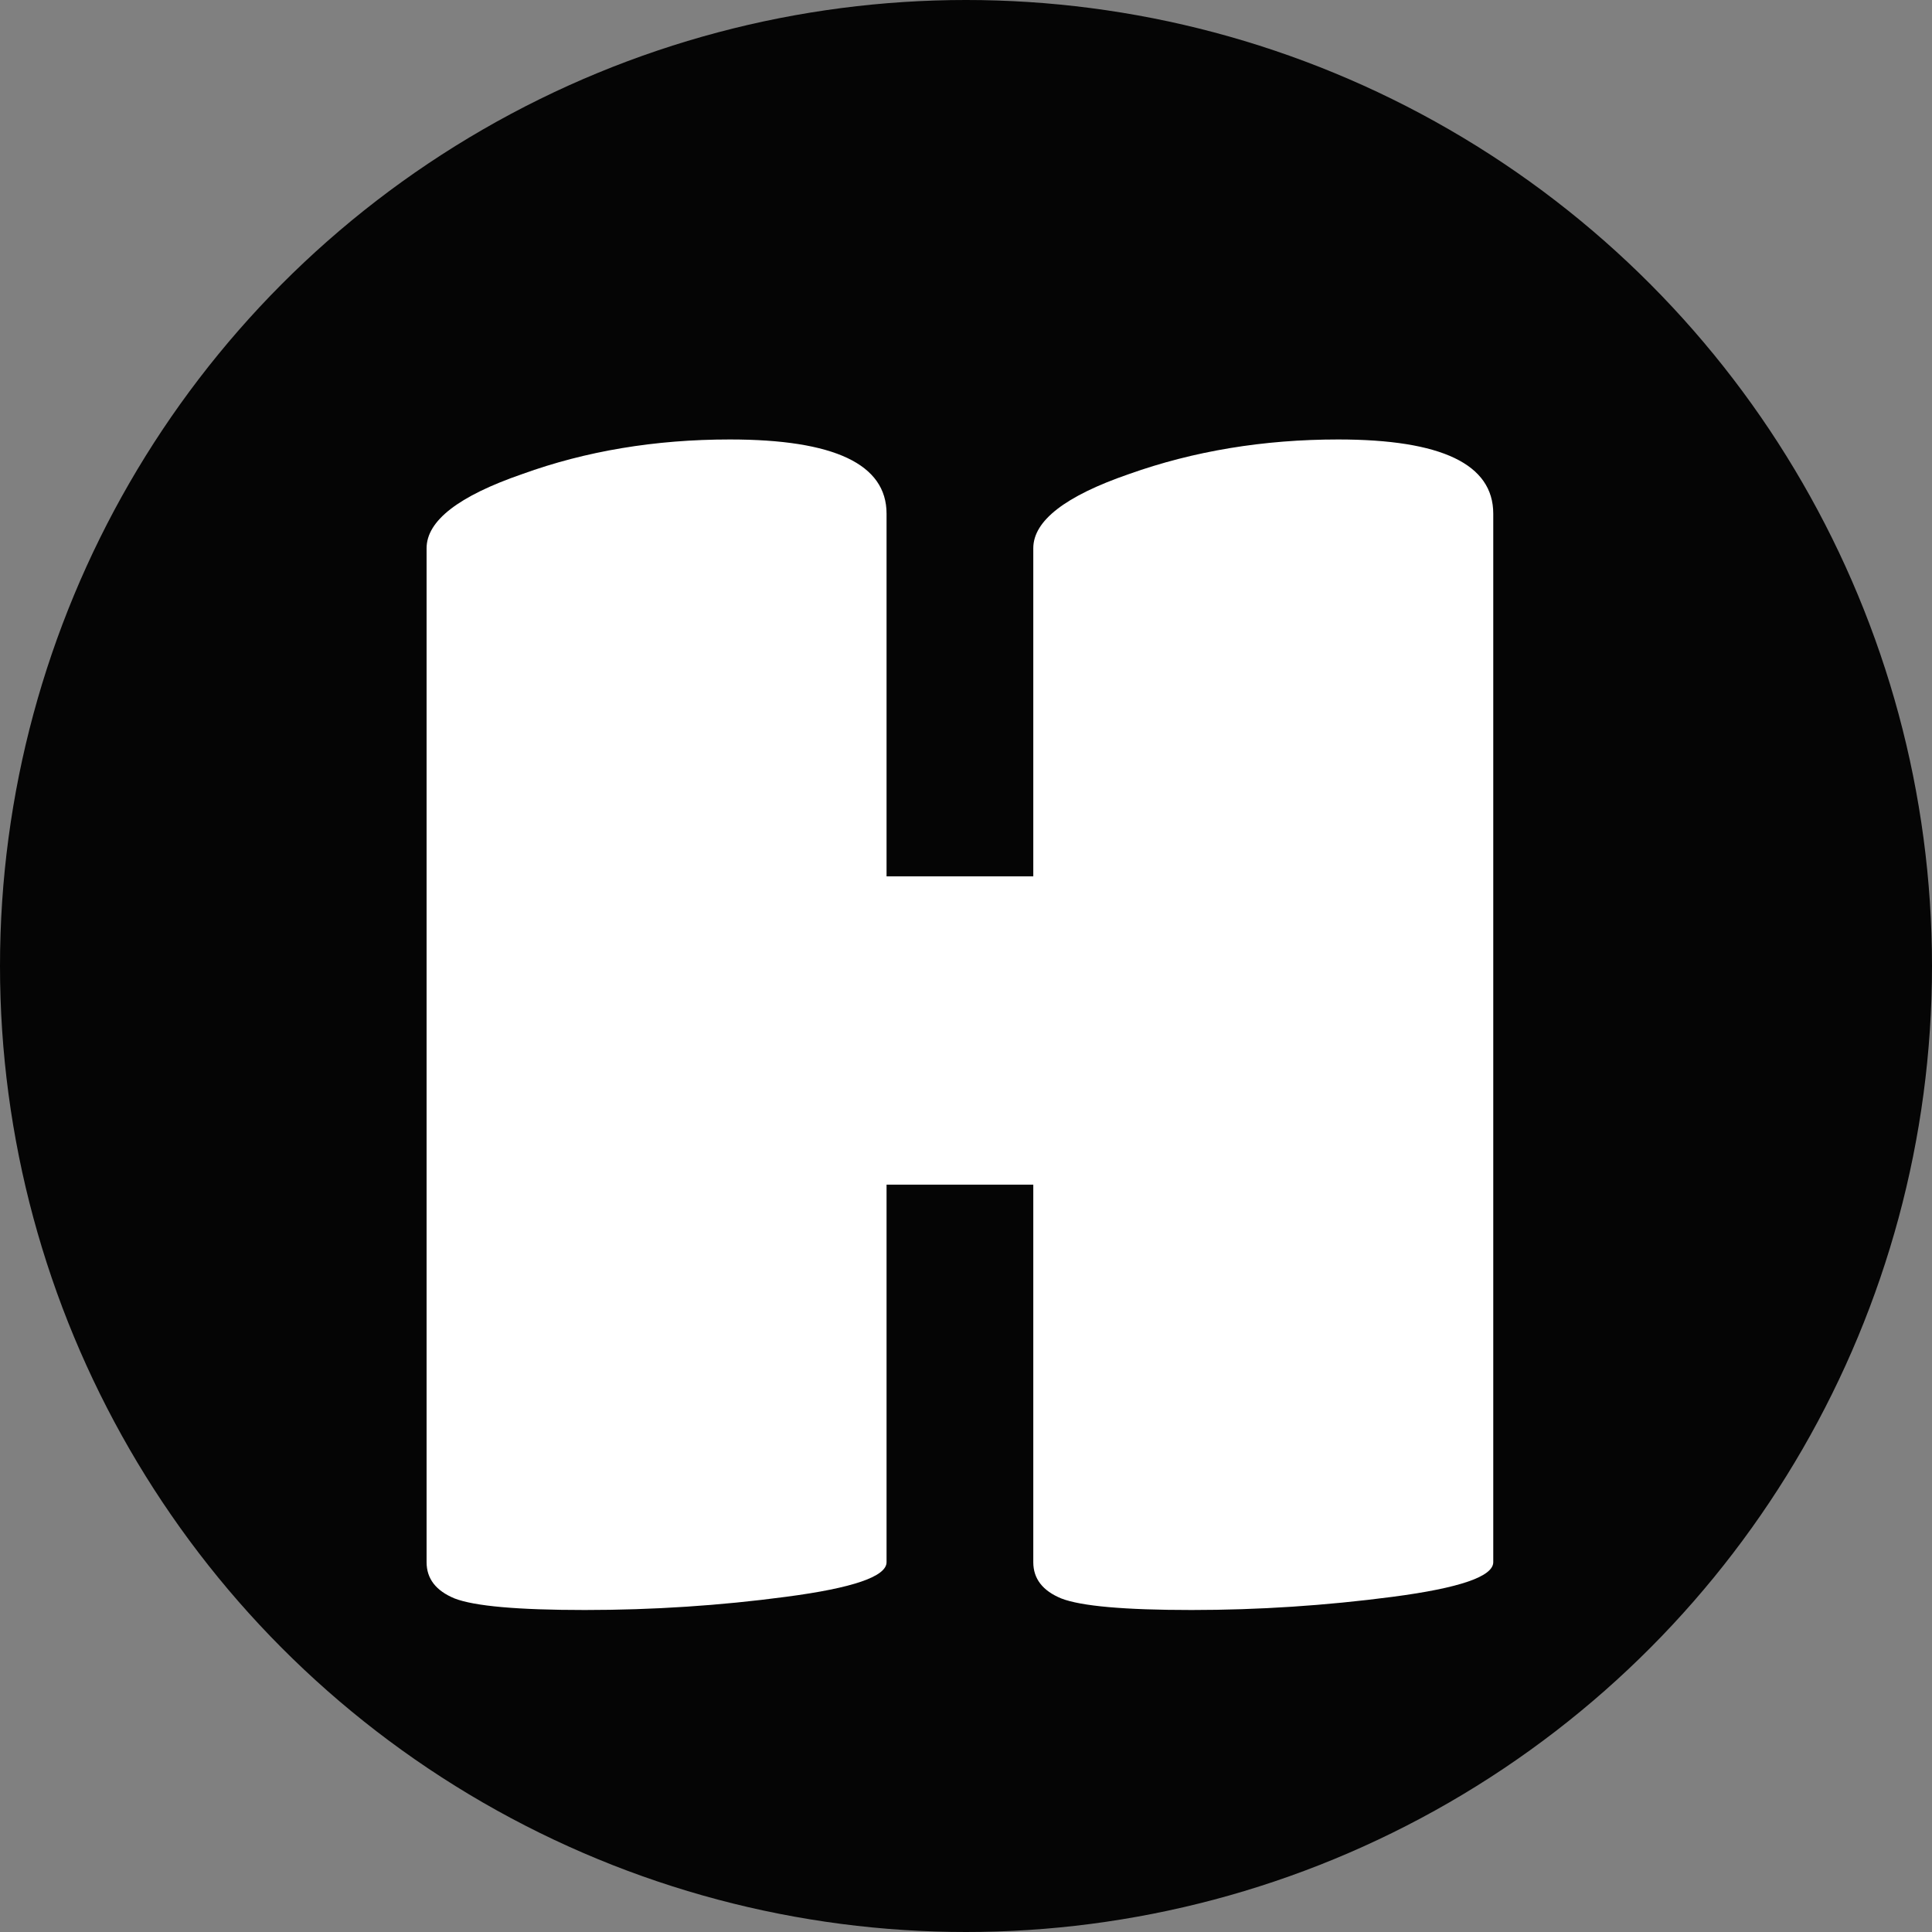 <svg width="150" height="150" viewBox="0 0 150 150" fill="none" xmlns="http://www.w3.org/2000/svg">
<rect x="0" y="0" width="150" height="150" fill="#808080" stroke="none"/>
<circle cx="75" cy="75" r="75" fill="#050505"/>
<path d="M68.832 121.288C68.832 122.397 66.229 123.293 61.024 123.976C55.904 124.659 50.699 125 45.408 125C40.203 125 36.832 124.701 35.296 124.104C33.845 123.507 33.12 122.568 33.12 121.288V42.568C33.12 40.435 35.595 38.515 40.544 36.808C45.493 35.016 50.869 34.12 56.672 34.12C64.779 34.12 68.832 36.04 68.832 39.88V68.04H80.224V42.568C80.224 40.435 82.699 38.515 87.648 36.808C92.683 35.016 98.101 34.12 103.904 34.12C111.925 34.12 115.936 36.04 115.936 39.88V121.288C115.936 122.397 113.333 123.293 108.128 123.976C102.923 124.659 97.717 125 92.512 125C87.307 125 83.936 124.701 82.4 124.104C80.949 123.507 80.224 122.568 80.224 121.288V91.976H68.832V121.288Z" fill="white"/>
</svg>
